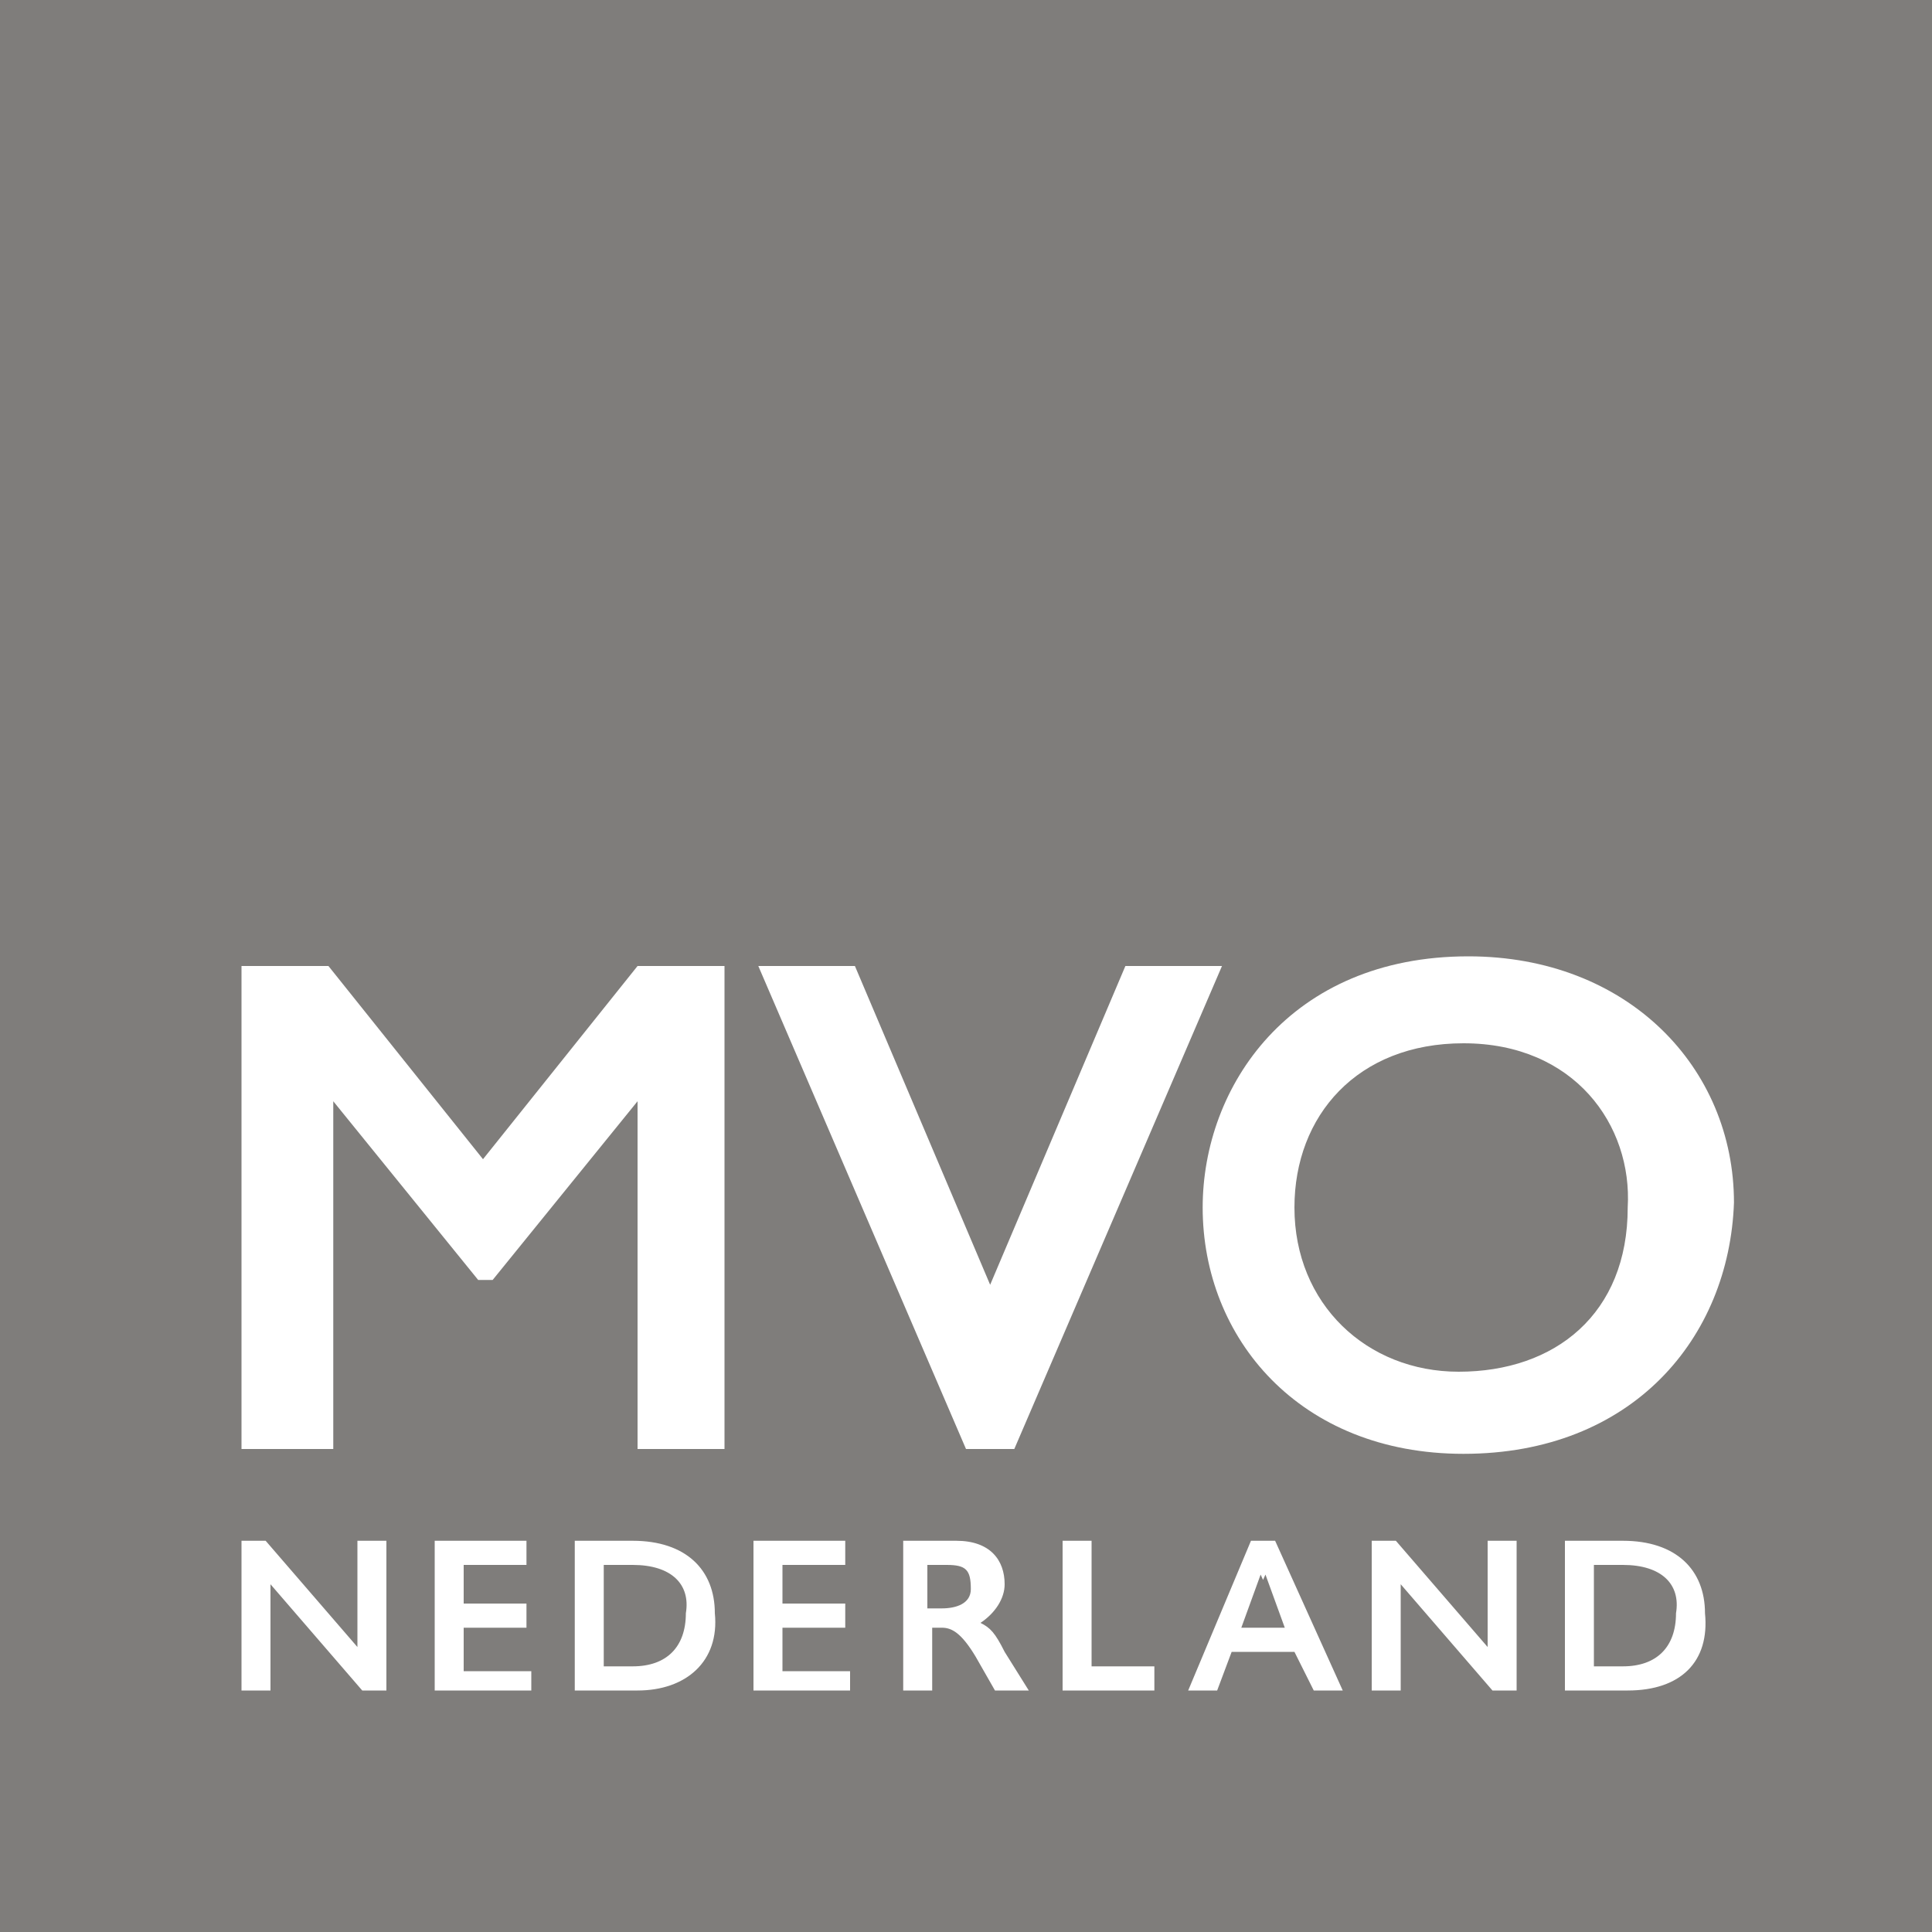 <?xml version="1.0" encoding="utf-8"?>
<!-- Generator: Adobe Illustrator 26.2.1, SVG Export Plug-In . SVG Version: 6.00 Build 0)  -->
<svg version="1.1" id="Layer_1" xmlns="http://www.w3.org/2000/svg" xmlns:xlink="http://www.w3.org/1999/xlink" x="0px" y="0px"
	 viewBox="0 0 40 40" style="enable-background:new 0 0 40 40;" xml:space="preserve">
<style type="text/css">
	.st0{fill:#7F7D7B;}
</style>
<g id="Symbols">
	<g id="Menu-old" transform="translate(-135, 0)">
		<g id="Menu">
			<g id="MVO_Logo_RGB_top" transform="translate(135, 0)">
				<path class="st0" d="M30.3,21.6c-2.2,0-3.5,1.5-3.5,3.4c0,2,1.5,3.4,3.4,3.4c2,0,3.5-1.2,3.5-3.4C33.8,23.3,32.6,21.6,30.3,21.6
					z M30.3,21.6c-2.2,0-3.5,1.5-3.5,3.4c0,2,1.5,3.4,3.4,3.4c2,0,3.5-1.2,3.5-3.4C33.8,23.3,32.6,21.6,30.3,21.6z M13.1,32.4h-0.6
					v2.1h0.6c0.7,0,1.1-0.4,1.1-1.1C14.3,32.8,13.9,32.4,13.1,32.4z M30.3,21.6c-2.2,0-3.5,1.5-3.5,3.4c0,2,1.5,3.4,3.4,3.4
					c2,0,3.5-1.2,3.5-3.4C33.8,23.3,32.6,21.6,30.3,21.6z M30.3,21.6c-2.2,0-3.5,1.5-3.5,3.4c0,2,1.5,3.4,3.4,3.4
					c2,0,3.5-1.2,3.5-3.4C33.8,23.3,32.6,21.6,30.3,21.6z M13.1,32.4h-0.6v2.1h0.6c0.7,0,1.1-0.4,1.1-1.1
					C14.3,32.8,13.9,32.4,13.1,32.4z M13.1,32.4h-0.6v2.1h0.6c0.7,0,1.1-0.4,1.1-1.1C14.3,32.8,13.9,32.4,13.1,32.4z M30.3,21.6
					c-2.2,0-3.5,1.5-3.5,3.4c0,2,1.5,3.4,3.4,3.4c2,0,3.5-1.2,3.5-3.4C33.8,23.3,32.6,21.6,30.3,21.6z M30.3,21.6
					c-2.2,0-3.5,1.5-3.5,3.4c0,2,1.5,3.4,3.4,3.4c2,0,3.5-1.2,3.5-3.4C33.8,23.3,32.6,21.6,30.3,21.6z M13.1,32.4h-0.6v2.1h0.6
					c0.7,0,1.1-0.4,1.1-1.1C14.3,32.8,13.9,32.4,13.1,32.4z M13.1,32.4h-0.6v2.1h0.6c0.7,0,1.1-0.4,1.1-1.1
					C14.3,32.8,13.9,32.4,13.1,32.4z M19.6,32.4h-0.4v0.9h0.3c0.3,0,0.6-0.1,0.6-0.4C20.1,32.5,20,32.4,19.6,32.4z M30.3,21.6
					c-2.2,0-3.5,1.5-3.5,3.4c0,2,1.5,3.4,3.4,3.4c2,0,3.5-1.2,3.5-3.4C33.8,23.3,32.6,21.6,30.3,21.6z M30.3,21.6
					c-2.2,0-3.5,1.5-3.5,3.4c0,2,1.5,3.4,3.4,3.4c2,0,3.5-1.2,3.5-3.4C33.8,23.3,32.6,21.6,30.3,21.6z M19.6,32.4h-0.4v0.9h0.3
					c0.3,0,0.6-0.1,0.6-0.4C20.1,32.5,20,32.4,19.6,32.4z M13.1,32.4h-0.6v2.1h0.6c0.7,0,1.1-0.4,1.1-1.1
					C14.3,32.8,13.9,32.4,13.1,32.4z M13.1,32.4h-0.6v2.1h0.6c0.7,0,1.1-0.4,1.1-1.1C14.3,32.8,13.9,32.4,13.1,32.4z M19.6,32.4
					h-0.4v0.9h0.3c0.3,0,0.6-0.1,0.6-0.4C20.1,32.5,20,32.4,19.6,32.4z M26.2,32.6l-0.5,1.1h0.9L26.2,32.6z M30.3,21.6
					c-2.2,0-3.5,1.5-3.5,3.4c0,2,1.5,3.4,3.4,3.4c2,0,3.5-1.2,3.5-3.4C33.8,23.3,32.6,21.6,30.3,21.6z M30.3,21.6
					c-2.2,0-3.5,1.5-3.5,3.4c0,2,1.5,3.4,3.4,3.4c2,0,3.5-1.2,3.5-3.4C33.8,23.3,32.6,21.6,30.3,21.6z M26.2,32.6l-0.5,1.1h0.9
					L26.2,32.6z M19.6,32.4h-0.4v0.9h0.3c0.3,0,0.6-0.1,0.6-0.4C20.1,32.5,20,32.4,19.6,32.4z M13.1,32.4h-0.6v2.1h0.6
					c0.7,0,1.1-0.4,1.1-1.1C14.3,32.8,13.9,32.4,13.1,32.4z M0,0v40h40V0H0z M17.7,20l2.8,6.6l2.8-6.6h2L21,30H20l-4.3-10H17.7z
					 M8,35H7.5l-1.9-2.2V35H5v-3.1h0.5l1.9,2.2v-2.2H8V35z M11,35H9v-3.1h1.9v0.5H9.6v0.8h1.3v0.5H9.6v0.9H11V35z M13.2,35h-1.3
					v-3.1h1.2c1.1,0,1.7,0.6,1.7,1.5C14.9,34.4,14.2,35,13.2,35z M15.1,30h-1.9v-7.2l-3,3.7H9.9l-3-3.7V30H5V20h1.8l3.2,4l3.2-4h1.8
					V30z M17.6,35h-2v-3.1h1.9v0.5h-1.3v0.8h1.3v0.5h-1.3v0.9h1.4V35z M20.6,35l-0.4-0.7c-0.3-0.5-0.5-0.6-0.7-0.6h-0.2V35h-0.6
					v-3.1h1.1c0.7,0,1,0.4,1,0.9c0,0.3-0.2,0.6-0.5,0.8c0.2,0.1,0.3,0.2,0.5,0.6l0.5,0.8H20.6z M23.9,35H22v-3.1h0.6v2.6h1.3V35z
					 M27.2,35l-0.4-0.8h-1.3L25.2,35h-0.6l1.3-3.1h0.5l1.4,3.1H27.2z M31.4,35h-0.5L29,32.8V35h-0.6v-3.1h0.5l1.9,2.2v-2.2h0.6V35z
					 M33.7,35h-1.3v-3.1h1.2c1.1,0,1.7,0.6,1.7,1.5C35.4,34.4,34.8,35,33.7,35z M30.3,30.1c-3.4,0-5.4-2.4-5.4-5.1
					c0-2.5,1.8-5.2,5.5-5.2c3.3,0,5.5,2.3,5.5,5.1C35.8,27.7,33.8,30.1,30.3,30.1z M33.6,32.4h-0.6v2.1h0.6c0.7,0,1.1-0.4,1.1-1.1
					C34.8,32.8,34.4,32.4,33.6,32.4z M30.3,21.6c-2.2,0-3.5,1.5-3.5,3.4c0,2,1.5,3.4,3.4,3.4c2,0,3.5-1.2,3.5-3.4
					C33.8,23.3,32.6,21.6,30.3,21.6z M25.7,33.7h0.9l-0.5-1.1L25.7,33.7z M19.6,32.4h-0.4v0.9h0.3c0.3,0,0.6-0.1,0.6-0.4
					C20.1,32.5,20,32.4,19.6,32.4z M13.1,32.4h-0.6v2.1h0.6c0.7,0,1.1-0.4,1.1-1.1C14.3,32.8,13.9,32.4,13.1,32.4z M13.1,32.4h-0.6
					v2.1h0.6c0.7,0,1.1-0.4,1.1-1.1C14.3,32.8,13.9,32.4,13.1,32.4z M19.6,32.4h-0.4v0.9h0.3c0.3,0,0.6-0.1,0.6-0.4
					C20.1,32.5,20,32.4,19.6,32.4z M26.2,32.6l-0.5,1.1h0.9L26.2,32.6z M30.3,21.6c-2.2,0-3.5,1.5-3.5,3.4c0,2,1.5,3.4,3.4,3.4
					c2,0,3.5-1.2,3.5-3.4C33.8,23.3,32.6,21.6,30.3,21.6z M30.3,21.6c-2.2,0-3.5,1.5-3.5,3.4c0,2,1.5,3.4,3.4,3.4
					c2,0,3.5-1.2,3.5-3.4C33.8,23.3,32.6,21.6,30.3,21.6z M26.2,32.6l-0.5,1.1h0.9L26.2,32.6z M19.6,32.4h-0.4v0.9h0.3
					c0.3,0,0.6-0.1,0.6-0.4C20.1,32.5,20,32.4,19.6,32.4z M13.1,32.4h-0.6v2.1h0.6c0.7,0,1.1-0.4,1.1-1.1
					C14.3,32.8,13.9,32.4,13.1,32.4z M13.1,32.4h-0.6v2.1h0.6c0.7,0,1.1-0.4,1.1-1.1C14.3,32.8,13.9,32.4,13.1,32.4z M19.6,32.4
					h-0.4v0.9h0.3c0.3,0,0.6-0.1,0.6-0.4C20.1,32.5,20,32.4,19.6,32.4z M30.3,21.6c-2.2,0-3.5,1.5-3.5,3.4c0,2,1.5,3.4,3.4,3.4
					c2,0,3.5-1.2,3.5-3.4C33.8,23.3,32.6,21.6,30.3,21.6z M30.3,21.6c-2.2,0-3.5,1.5-3.5,3.4c0,2,1.5,3.4,3.4,3.4
					c2,0,3.5-1.2,3.5-3.4C33.8,23.3,32.6,21.6,30.3,21.6z M19.6,32.4h-0.4v0.9h0.3c0.3,0,0.6-0.1,0.6-0.4
					C20.1,32.5,20,32.4,19.6,32.4z M13.1,32.4h-0.6v2.1h0.6c0.7,0,1.1-0.4,1.1-1.1C14.3,32.8,13.9,32.4,13.1,32.4z M13.1,32.4h-0.6
					v2.1h0.6c0.7,0,1.1-0.4,1.1-1.1C14.3,32.8,13.9,32.4,13.1,32.4z M30.3,21.6c-2.2,0-3.5,1.5-3.5,3.4c0,2,1.5,3.4,3.4,3.4
					c2,0,3.5-1.2,3.5-3.4C33.8,23.3,32.6,21.6,30.3,21.6z M30.3,21.6c-2.2,0-3.5,1.5-3.5,3.4c0,2,1.5,3.4,3.4,3.4
					c2,0,3.5-1.2,3.5-3.4C33.8,23.3,32.6,21.6,30.3,21.6z M13.1,32.4h-0.6v2.1h0.6c0.7,0,1.1-0.4,1.1-1.1
					C14.3,32.8,13.9,32.4,13.1,32.4z M13.1,32.4h-0.6v2.1h0.6c0.7,0,1.1-0.4,1.1-1.1C14.3,32.8,13.9,32.4,13.1,32.4z M30.3,21.6
					c-2.2,0-3.5,1.5-3.5,3.4c0,2,1.5,3.4,3.4,3.4c2,0,3.5-1.2,3.5-3.4C33.8,23.3,32.6,21.6,30.3,21.6z M30.3,21.6
					c-2.2,0-3.5,1.5-3.5,3.4c0,2,1.5,3.4,3.4,3.4c2,0,3.5-1.2,3.5-3.4C33.8,23.3,32.6,21.6,30.3,21.6z M13.1,32.4h-0.6v2.1h0.6
					c0.7,0,1.1-0.4,1.1-1.1C14.3,32.8,13.9,32.4,13.1,32.4z"/>
			</g>
		</g>
	</g>
</g>
</svg>
